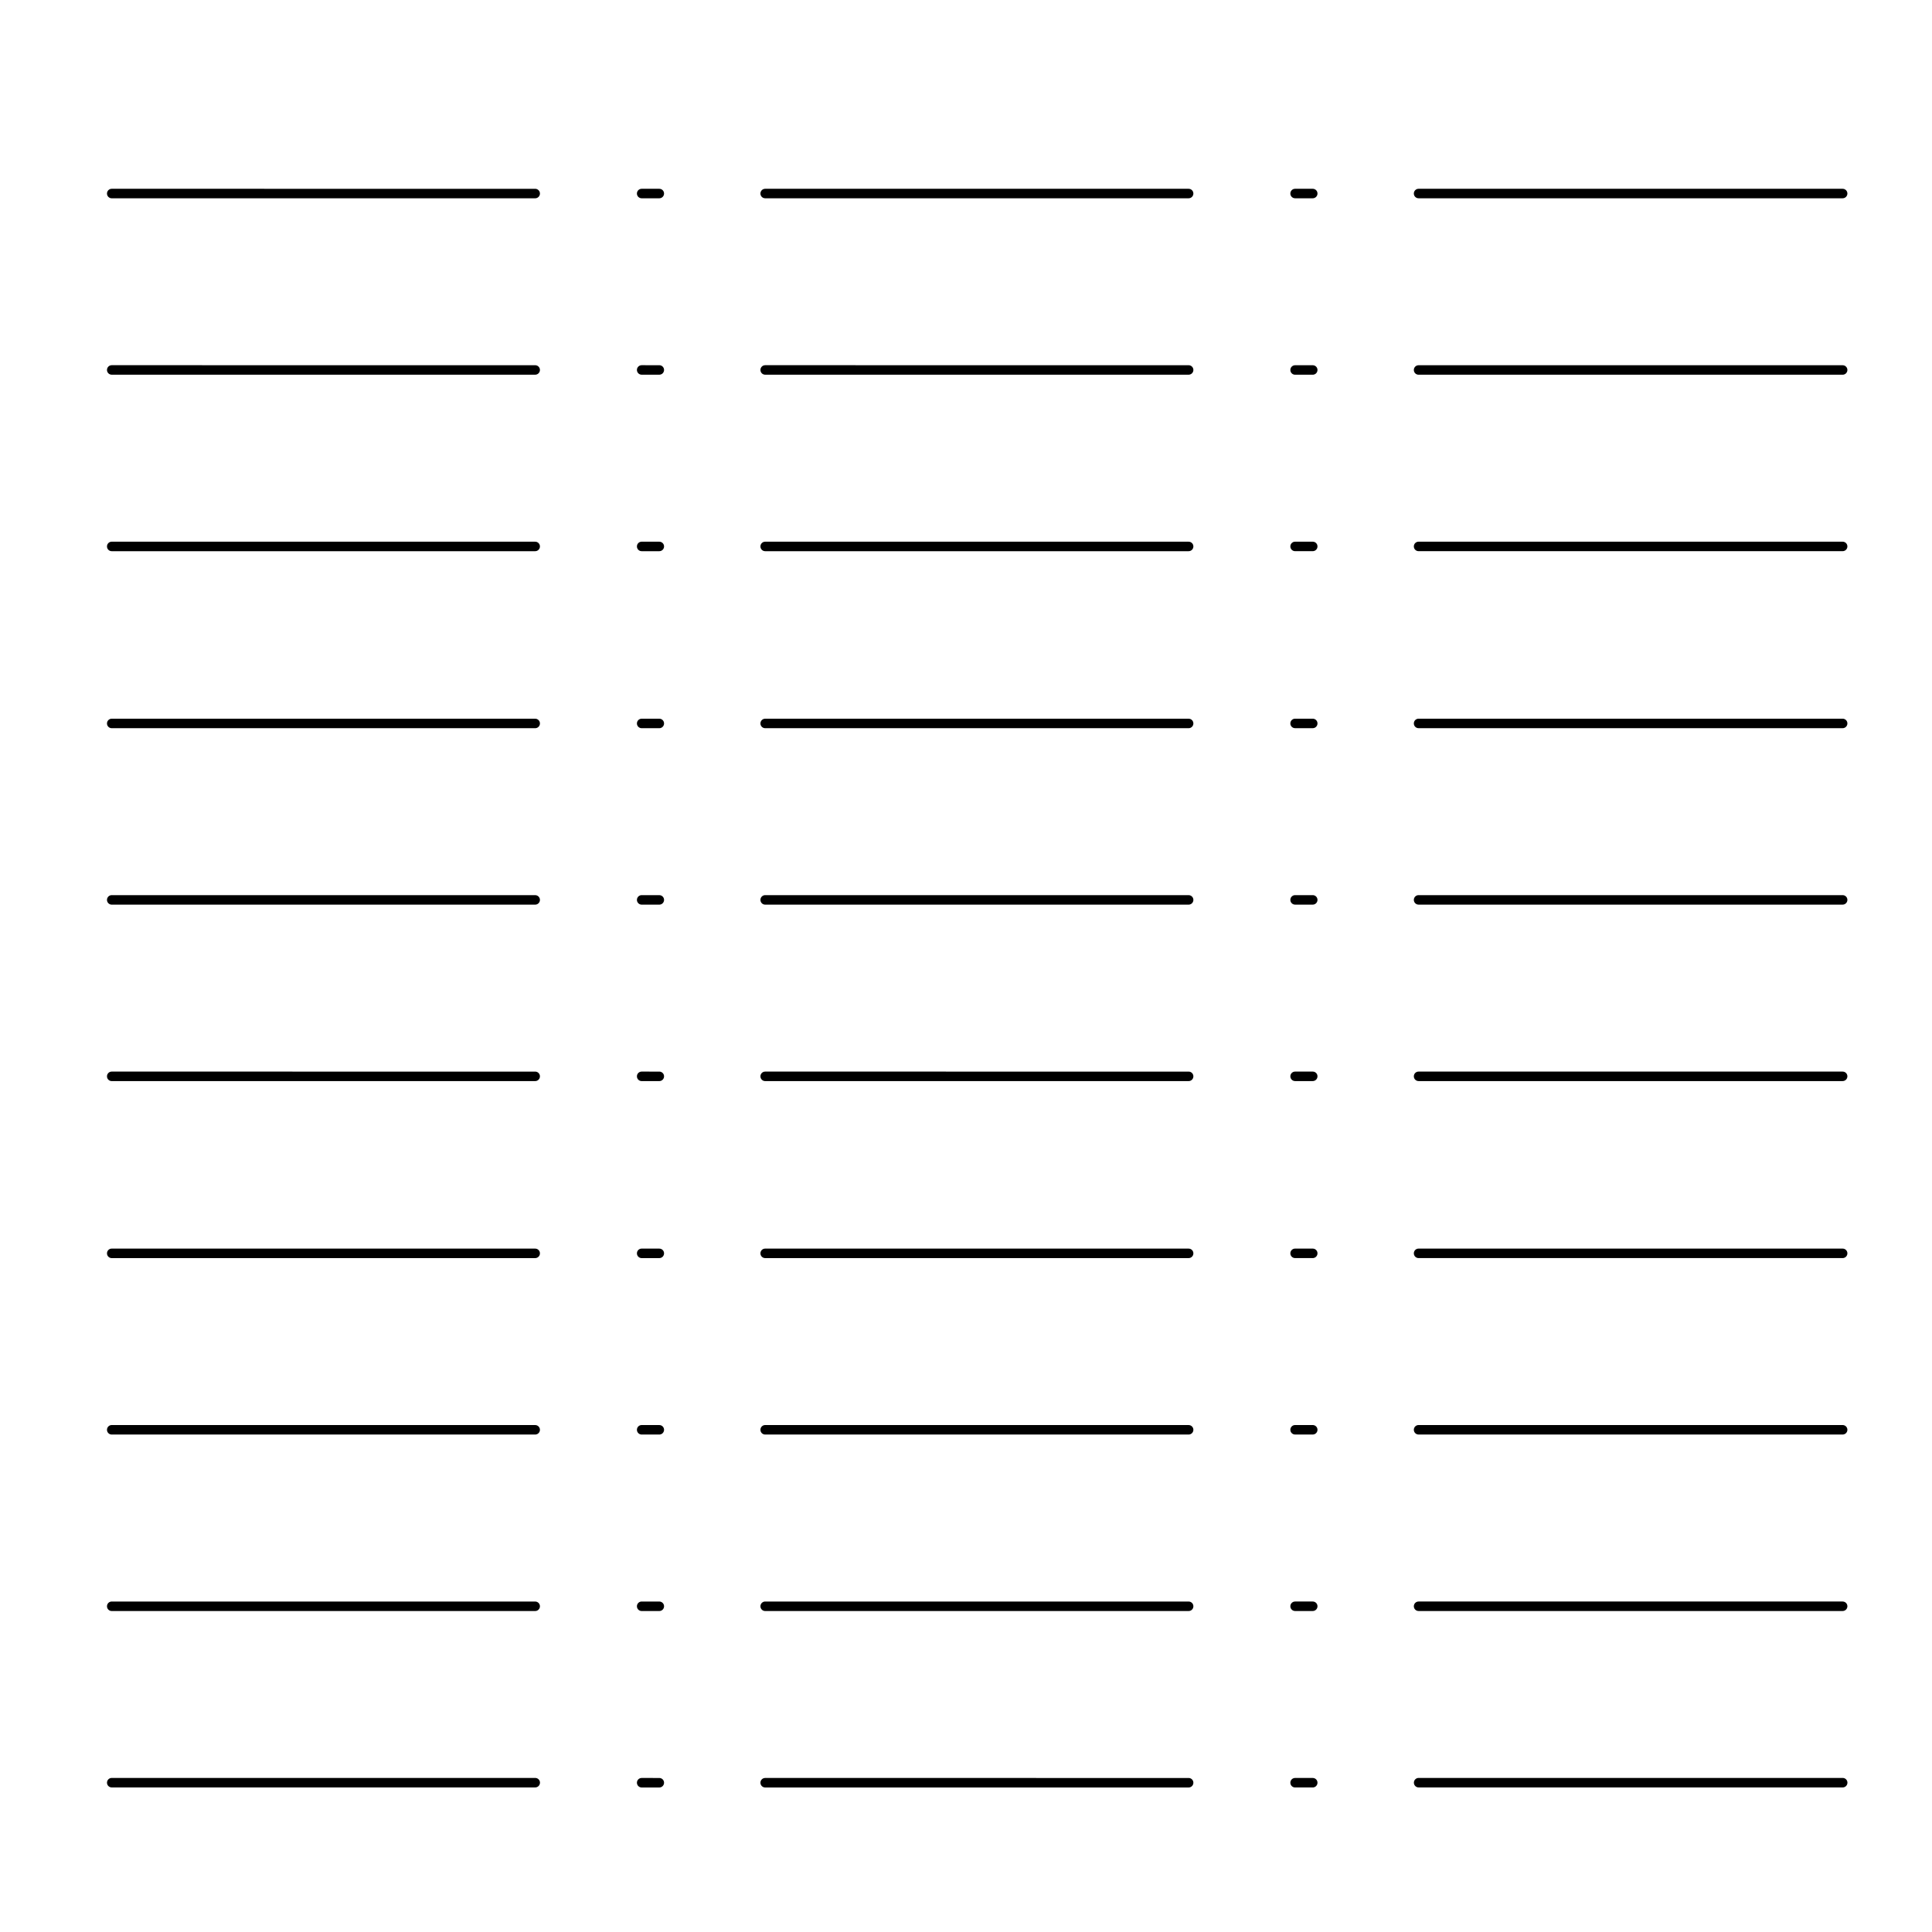 <?xml version="1.0" encoding="UTF-8"?>
<!-- Uploaded to: ICON Repo, www.svgrepo.com, Generator: ICON Repo Mixer Tools -->
<svg fill="#000000" width="800px" height="800px" version="1.1" viewBox="144 144 512 512" xmlns="http://www.w3.org/2000/svg">
 <g>
  <path d="m173.61 196.55h112.22c0.695 0 1.258-0.562 1.258-1.258 0-0.695-0.562-1.258-1.258-1.258l-112.22-0.004c-0.695 0-1.258 0.562-1.258 1.258-0.004 0.695 0.562 1.262 1.258 1.262z"/>
  <path d="m312.79 195.29c0 0.695 0.562 1.258 1.258 1.258h4.676c0.695 0 1.258-0.562 1.258-1.258 0-0.695-0.562-1.258-1.258-1.258h-4.676c-0.695 0-1.258 0.562-1.258 1.258z"/>
  <path d="m345.52 195.29c0 0.695 0.562 1.258 1.258 1.258h112.22c0.695 0 1.258-0.562 1.258-1.258 0-0.695-0.562-1.258-1.258-1.258h-112.22c-0.699 0-1.258 0.562-1.258 1.258z"/>
  <path d="m491.89 194.03h-4.676c-0.695 0-1.258 0.562-1.258 1.258 0 0.695 0.562 1.258 1.258 1.258h4.676c0.695 0 1.258-0.562 1.258-1.258 0.004-0.695-0.562-1.258-1.258-1.258z"/>
  <path d="m632.32 194.03h-112.38c-0.699 0-1.258 0.562-1.258 1.258 0 0.695 0.559 1.258 1.258 1.258h112.38c0.695 0 1.258-0.562 1.258-1.258 0.004-0.695-0.566-1.258-1.262-1.258z"/>
  <path d="m173.61 243.3h112.22c0.695 0 1.258-0.562 1.258-1.258s-0.562-1.258-1.258-1.258l-112.22-0.004c-0.695 0-1.258 0.562-1.258 1.258-0.004 0.695 0.562 1.262 1.258 1.262z"/>
  <path d="m314.05 243.3h4.676c0.695 0 1.258-0.562 1.258-1.258s-0.562-1.258-1.258-1.258l-4.676-0.004c-0.695 0-1.258 0.562-1.258 1.258 0 0.695 0.562 1.262 1.258 1.262z"/>
  <path d="m346.78 243.3h112.22c0.695 0 1.258-0.562 1.258-1.258s-0.562-1.258-1.258-1.258l-112.22-0.004c-0.695 0-1.258 0.562-1.258 1.258 0 0.695 0.559 1.262 1.258 1.262z"/>
  <path d="m491.89 240.79h-4.676c-0.695 0-1.258 0.562-1.258 1.258 0 0.695 0.562 1.258 1.258 1.258h4.676c0.695 0 1.258-0.562 1.258-1.258 0.004-0.695-0.562-1.258-1.258-1.258z"/>
  <path d="m632.32 240.79h-112.38c-0.699 0-1.258 0.562-1.258 1.258 0 0.695 0.559 1.258 1.258 1.258h112.38c0.695 0 1.258-0.562 1.258-1.258 0.004-0.695-0.566-1.258-1.262-1.258z"/>
  <path d="m173.61 290.07h112.22c0.695 0 1.258-0.562 1.258-1.258 0-0.695-0.562-1.258-1.258-1.258l-112.22-0.004c-0.695 0-1.258 0.562-1.258 1.258-0.004 0.699 0.562 1.262 1.258 1.262z"/>
  <path d="m314.05 290.07h4.676c0.695 0 1.258-0.562 1.258-1.258 0-0.695-0.562-1.258-1.258-1.258l-4.676-0.004c-0.695 0-1.258 0.562-1.258 1.258 0 0.699 0.562 1.262 1.258 1.262z"/>
  <path d="m346.78 290.07h112.22c0.695 0 1.258-0.562 1.258-1.258 0-0.695-0.562-1.258-1.258-1.258l-112.22-0.004c-0.695 0-1.258 0.562-1.258 1.258 0 0.699 0.559 1.262 1.258 1.262z"/>
  <path d="m491.89 287.55h-4.676c-0.695 0-1.258 0.562-1.258 1.258 0 0.695 0.562 1.258 1.258 1.258h4.676c0.695 0 1.258-0.562 1.258-1.258 0.004-0.691-0.562-1.258-1.258-1.258z"/>
  <path d="m632.32 287.55h-112.38c-0.699 0-1.258 0.562-1.258 1.258 0 0.695 0.559 1.258 1.258 1.258h112.38c0.695 0 1.258-0.562 1.258-1.258 0.004-0.691-0.566-1.258-1.262-1.258z"/>
  <path d="m173.61 336.98h112.22c0.695 0 1.258-0.562 1.258-1.258 0-0.695-0.562-1.258-1.258-1.258h-112.22c-0.695 0-1.258 0.562-1.258 1.258-0.004 0.695 0.562 1.258 1.258 1.258z"/>
  <path d="m314.05 336.98h4.676c0.695 0 1.258-0.562 1.258-1.258 0-0.695-0.562-1.258-1.258-1.258h-4.676c-0.695 0-1.258 0.562-1.258 1.258 0 0.695 0.562 1.258 1.258 1.258z"/>
  <path d="m346.78 336.98h112.22c0.695 0 1.258-0.562 1.258-1.258 0-0.695-0.562-1.258-1.258-1.258h-112.22c-0.695 0-1.258 0.562-1.258 1.258 0 0.695 0.559 1.258 1.258 1.258z"/>
  <path d="m491.89 334.46h-4.676c-0.695 0-1.258 0.562-1.258 1.258 0 0.695 0.562 1.258 1.258 1.258h4.676c0.695 0 1.258-0.562 1.258-1.258 0.004-0.695-0.562-1.258-1.258-1.258z"/>
  <path d="m632.32 334.46h-112.38c-0.699 0-1.258 0.562-1.258 1.258 0 0.695 0.559 1.258 1.258 1.258h112.38c0.695 0 1.258-0.562 1.258-1.258 0.004-0.695-0.566-1.258-1.262-1.258z"/>
  <path d="m173.61 383.74h112.22c0.695 0 1.258-0.562 1.258-1.258s-0.562-1.258-1.258-1.258l-112.22-0.004c-0.695 0-1.258 0.562-1.258 1.258-0.004 0.695 0.562 1.262 1.258 1.262z"/>
  <path d="m314.05 383.74h4.676c0.695 0 1.258-0.562 1.258-1.258s-0.562-1.258-1.258-1.258l-4.676-0.004c-0.695 0-1.258 0.562-1.258 1.258 0 0.695 0.562 1.262 1.258 1.262z"/>
  <path d="m346.78 383.74h112.22c0.695 0 1.258-0.562 1.258-1.258s-0.562-1.258-1.258-1.258l-112.22-0.004c-0.695 0-1.258 0.562-1.258 1.258 0 0.695 0.559 1.262 1.258 1.262z"/>
  <path d="m491.89 381.22h-4.676c-0.695 0-1.258 0.562-1.258 1.258 0 0.695 0.562 1.258 1.258 1.258h4.676c0.695 0 1.258-0.562 1.258-1.258 0.004-0.695-0.562-1.258-1.258-1.258z"/>
  <path d="m632.32 381.22h-112.38c-0.699 0-1.258 0.562-1.258 1.258 0 0.695 0.559 1.258 1.258 1.258h112.38c0.695 0 1.258-0.562 1.258-1.258 0.004-0.695-0.566-1.258-1.262-1.258z"/>
  <path d="m173.61 430.5h112.22c0.695 0 1.258-0.562 1.258-1.258 0-0.695-0.562-1.258-1.258-1.258l-112.22-0.004c-0.695 0-1.258 0.562-1.258 1.258-0.004 0.699 0.562 1.262 1.258 1.262z"/>
  <path d="m314.05 430.5h4.676c0.695 0 1.258-0.562 1.258-1.258 0-0.695-0.562-1.258-1.258-1.258l-4.676-0.004c-0.695 0-1.258 0.562-1.258 1.258 0 0.699 0.562 1.262 1.258 1.262z"/>
  <path d="m346.78 430.5h112.22c0.695 0 1.258-0.562 1.258-1.258 0-0.695-0.562-1.258-1.258-1.258l-112.22-0.004c-0.695 0-1.258 0.562-1.258 1.258 0 0.699 0.559 1.262 1.258 1.262z"/>
  <path d="m491.89 427.98h-4.676c-0.695 0-1.258 0.562-1.258 1.258 0 0.695 0.562 1.258 1.258 1.258h4.676c0.695 0 1.258-0.562 1.258-1.258 0.004-0.691-0.562-1.258-1.258-1.258z"/>
  <path d="m632.32 427.98h-112.38c-0.699 0-1.258 0.562-1.258 1.258 0 0.695 0.559 1.258 1.258 1.258h112.38c0.695 0 1.258-0.562 1.258-1.258 0.004-0.691-0.566-1.258-1.262-1.258z"/>
  <path d="m173.61 477.41h112.22c0.695 0 1.258-0.562 1.258-1.258s-0.562-1.258-1.258-1.258l-112.22-0.004c-0.695 0-1.258 0.562-1.258 1.258-0.004 0.699 0.562 1.262 1.258 1.262z"/>
  <path d="m314.05 477.41h4.676c0.695 0 1.258-0.562 1.258-1.258s-0.562-1.258-1.258-1.258l-4.676-0.004c-0.695 0-1.258 0.562-1.258 1.258 0 0.699 0.562 1.262 1.258 1.262z"/>
  <path d="m346.78 477.41h112.22c0.695 0 1.258-0.562 1.258-1.258s-0.562-1.258-1.258-1.258l-112.22-0.004c-0.695 0-1.258 0.562-1.258 1.258 0 0.699 0.559 1.262 1.258 1.262z"/>
  <path d="m491.89 474.89h-4.676c-0.695 0-1.258 0.562-1.258 1.258 0 0.695 0.562 1.258 1.258 1.258h4.676c0.695 0 1.258-0.562 1.258-1.258 0.004-0.691-0.562-1.258-1.258-1.258z"/>
  <path d="m632.32 474.89h-112.38c-0.699 0-1.258 0.562-1.258 1.258 0 0.695 0.559 1.258 1.258 1.258h112.38c0.695 0 1.258-0.562 1.258-1.258 0.004-0.691-0.566-1.258-1.262-1.258z"/>
  <path d="m173.61 524.17h112.22c0.695 0 1.258-0.562 1.258-1.258 0-0.695-0.562-1.258-1.258-1.258l-112.22-0.004c-0.695 0-1.258 0.562-1.258 1.258-0.004 0.699 0.562 1.262 1.258 1.262z"/>
  <path d="m314.05 524.17h4.676c0.695 0 1.258-0.562 1.258-1.258 0-0.695-0.562-1.258-1.258-1.258l-4.676-0.004c-0.695 0-1.258 0.562-1.258 1.258 0 0.699 0.562 1.262 1.258 1.262z"/>
  <path d="m346.78 524.17h112.22c0.695 0 1.258-0.562 1.258-1.258 0-0.695-0.562-1.258-1.258-1.258l-112.22-0.004c-0.695 0-1.258 0.562-1.258 1.258 0 0.699 0.559 1.262 1.258 1.262z"/>
  <path d="m491.89 521.65h-4.676c-0.695 0-1.258 0.562-1.258 1.258 0 0.695 0.562 1.258 1.258 1.258h4.676c0.695 0 1.258-0.562 1.258-1.258 0.004-0.691-0.562-1.258-1.258-1.258z"/>
  <path d="m632.32 521.65h-112.38c-0.699 0-1.258 0.562-1.258 1.258 0 0.695 0.559 1.258 1.258 1.258h112.38c0.695 0 1.258-0.562 1.258-1.258 0.004-0.691-0.566-1.258-1.262-1.258z"/>
  <path d="m173.61 570.94h112.22c0.695 0 1.258-0.562 1.258-1.258 0-0.695-0.562-1.258-1.258-1.258l-112.22-0.004c-0.695 0-1.258 0.562-1.258 1.258-0.004 0.695 0.562 1.262 1.258 1.262z"/>
  <path d="m314.05 570.94h4.676c0.695 0 1.258-0.562 1.258-1.258 0-0.695-0.562-1.258-1.258-1.258l-4.676-0.004c-0.695 0-1.258 0.562-1.258 1.258 0 0.695 0.562 1.262 1.258 1.262z"/>
  <path d="m346.78 570.94h112.22c0.695 0 1.258-0.562 1.258-1.258 0-0.695-0.562-1.258-1.258-1.258l-112.22-0.004c-0.695 0-1.258 0.562-1.258 1.258 0 0.695 0.559 1.262 1.258 1.262z"/>
  <path d="m491.89 568.42h-4.676c-0.695 0-1.258 0.562-1.258 1.258 0 0.695 0.562 1.258 1.258 1.258h4.676c0.695 0 1.258-0.562 1.258-1.258 0.004-0.695-0.562-1.258-1.258-1.258z"/>
  <path d="m632.32 568.42h-112.38c-0.699 0-1.258 0.562-1.258 1.258 0 0.695 0.559 1.258 1.258 1.258h112.38c0.695 0 1.258-0.562 1.258-1.258 0.004-0.695-0.566-1.258-1.262-1.258z"/>
  <path d="m287.1 616.43c0-0.695-0.562-1.258-1.258-1.258h-112.23c-0.695 0-1.258 0.562-1.258 1.258 0 0.695 0.562 1.258 1.258 1.258h112.22c0.699 0.004 1.266-0.562 1.266-1.258z"/>
  <path d="m314.05 617.7h4.676c0.695 0 1.258-0.562 1.258-1.258s-0.562-1.258-1.258-1.258l-4.676-0.004c-0.695 0-1.258 0.562-1.258 1.258 0 0.695 0.562 1.262 1.258 1.262z"/>
  <path d="m346.78 617.7h112.22c0.695 0 1.258-0.562 1.258-1.258s-0.562-1.258-1.258-1.258l-112.22-0.004c-0.695 0-1.258 0.562-1.258 1.258 0 0.695 0.559 1.262 1.258 1.262z"/>
  <path d="m491.89 615.18h-4.676c-0.695 0-1.258 0.562-1.258 1.258 0 0.695 0.562 1.258 1.258 1.258h4.676c0.695 0 1.258-0.562 1.258-1.258 0.004-0.695-0.562-1.258-1.258-1.258z"/>
  <path d="m633.59 616.43c0-0.695-0.562-1.258-1.258-1.258h-112.38c-0.699 0-1.258 0.562-1.258 1.258 0 0.695 0.559 1.258 1.258 1.258h112.38c0.691 0.004 1.258-0.562 1.258-1.258z"/>
 </g>
</svg>